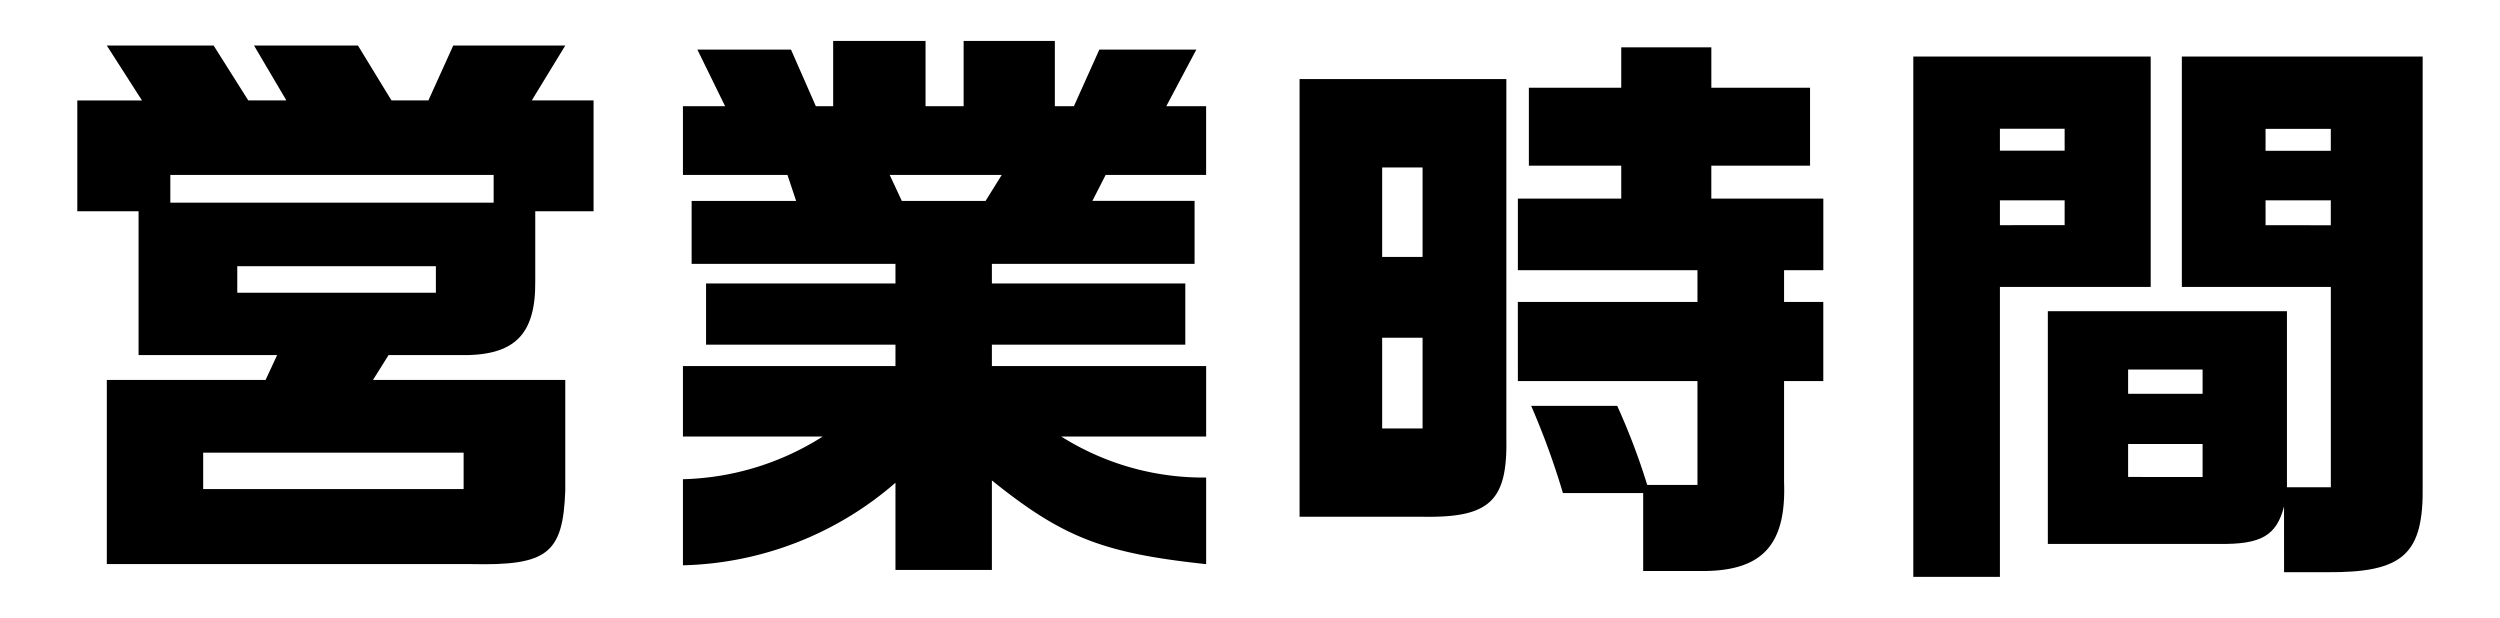 <svg xmlns="http://www.w3.org/2000/svg" viewBox="0 0 86.6 21.4"><defs><style>.cls-1{fill:none;}</style></defs><g id="レイヤー_2" data-name="レイヤー 2"><g id="ワイヤーデザイン"><path d="M4.918,3.479,3.7,1.578H7.4l1.2,1.9h1.32L8.8,1.578h3.6l1.16,1.9H14.84l.86-1.9h3.881l-1.16,1.9h2.14v3.84h-2.02V9.74c.019,1.861-.721,2.6-2.621,2.56H13.46l-.54.861h6.661V17c-.08,2.18-.62,2.6-3.261,2.54H3.7V13.161H9.2l.4-.861H4.8V7.319H2.678V3.479ZM17.1,7.02V6.059H5.9V7.02Zm-1.04,9.921v-1.26H7.038v1.26Zm-.961-6.8V9.22H8.219v.92Z"/><path d="M25.118,3.679l-.961-1.961H27.4l.861,1.961h.6V1.418h3.2V3.679H33.38V1.418h3.16V3.679h.66l.881-1.961h3.36L40.4,3.679h1.38v2.38H38.3l-.46.9h3.54V9.14H34.359v.68h6.7v2.12h-6.7v.741h7.422v2.44h-5.02a9.226,9.226,0,0,0,5.02,1.421v3c-3.56-.38-4.961-.92-7.422-2.9v3.1h-3.34v-3.02a11.638,11.638,0,0,1-7.362,2.86V16.6A9.448,9.448,0,0,0,28.5,15.121H23.657v-2.44h7.362V11.94H24.458V9.82h6.561V9.14H23.958V6.96h3.62l-.3-.9H23.657V3.679ZM34.14,6.96l.56-.9H30.819l.42.9Z"/><path d="M45.017,2.738H52.18V15.2c.04,2.16-.581,2.741-2.9,2.7H45.017ZM49.278,8.9V5.8h-1.4V8.9Zm0,5.941V11.7h-1.4v3.141Zm3.3-4.381H58.8V9.36H52.579V6.879H56.16V5.739h-3.2v-2.7h3.2v-1.4h3.121v1.4H62.7v2.7h-3.42v1.14h3.88V9.36H61.8v1.1h1.359V13.2H61.8v3.5c.079,2.16-.741,3.06-2.761,3.08H56.92v-2.7H54.14a26.6,26.6,0,0,0-1.1-3.021H56.02a22.971,22.971,0,0,1,1.04,2.74H58.8V13.2H52.579Z"/><path d="M74.5,1.959V9.94H69.277V19.982h-3V1.959Zm-2.981,3.26v-.76H69.277v.76Zm0,2.58V6.94H69.277V7.8Zm7.6,9.743c-.261,1.02-.8,1.32-2.261,1.3H70.937V10.78H79.22v6.1h1.52V9.94H75.579V1.959h8.342V16.8c.04,2.4-.66,3.041-3.322,3.021H79.12Zm-2.821-3.9V12.8h-2.58v.84Zm0,2.881V15.381h-2.58v1.141Zm4.441-11.3v-.76H78.479v.76Zm0,2.58V6.94H78.479V7.8Z"/><rect class="cls-1" width="86.6" height="21.4"/></g></g></svg>